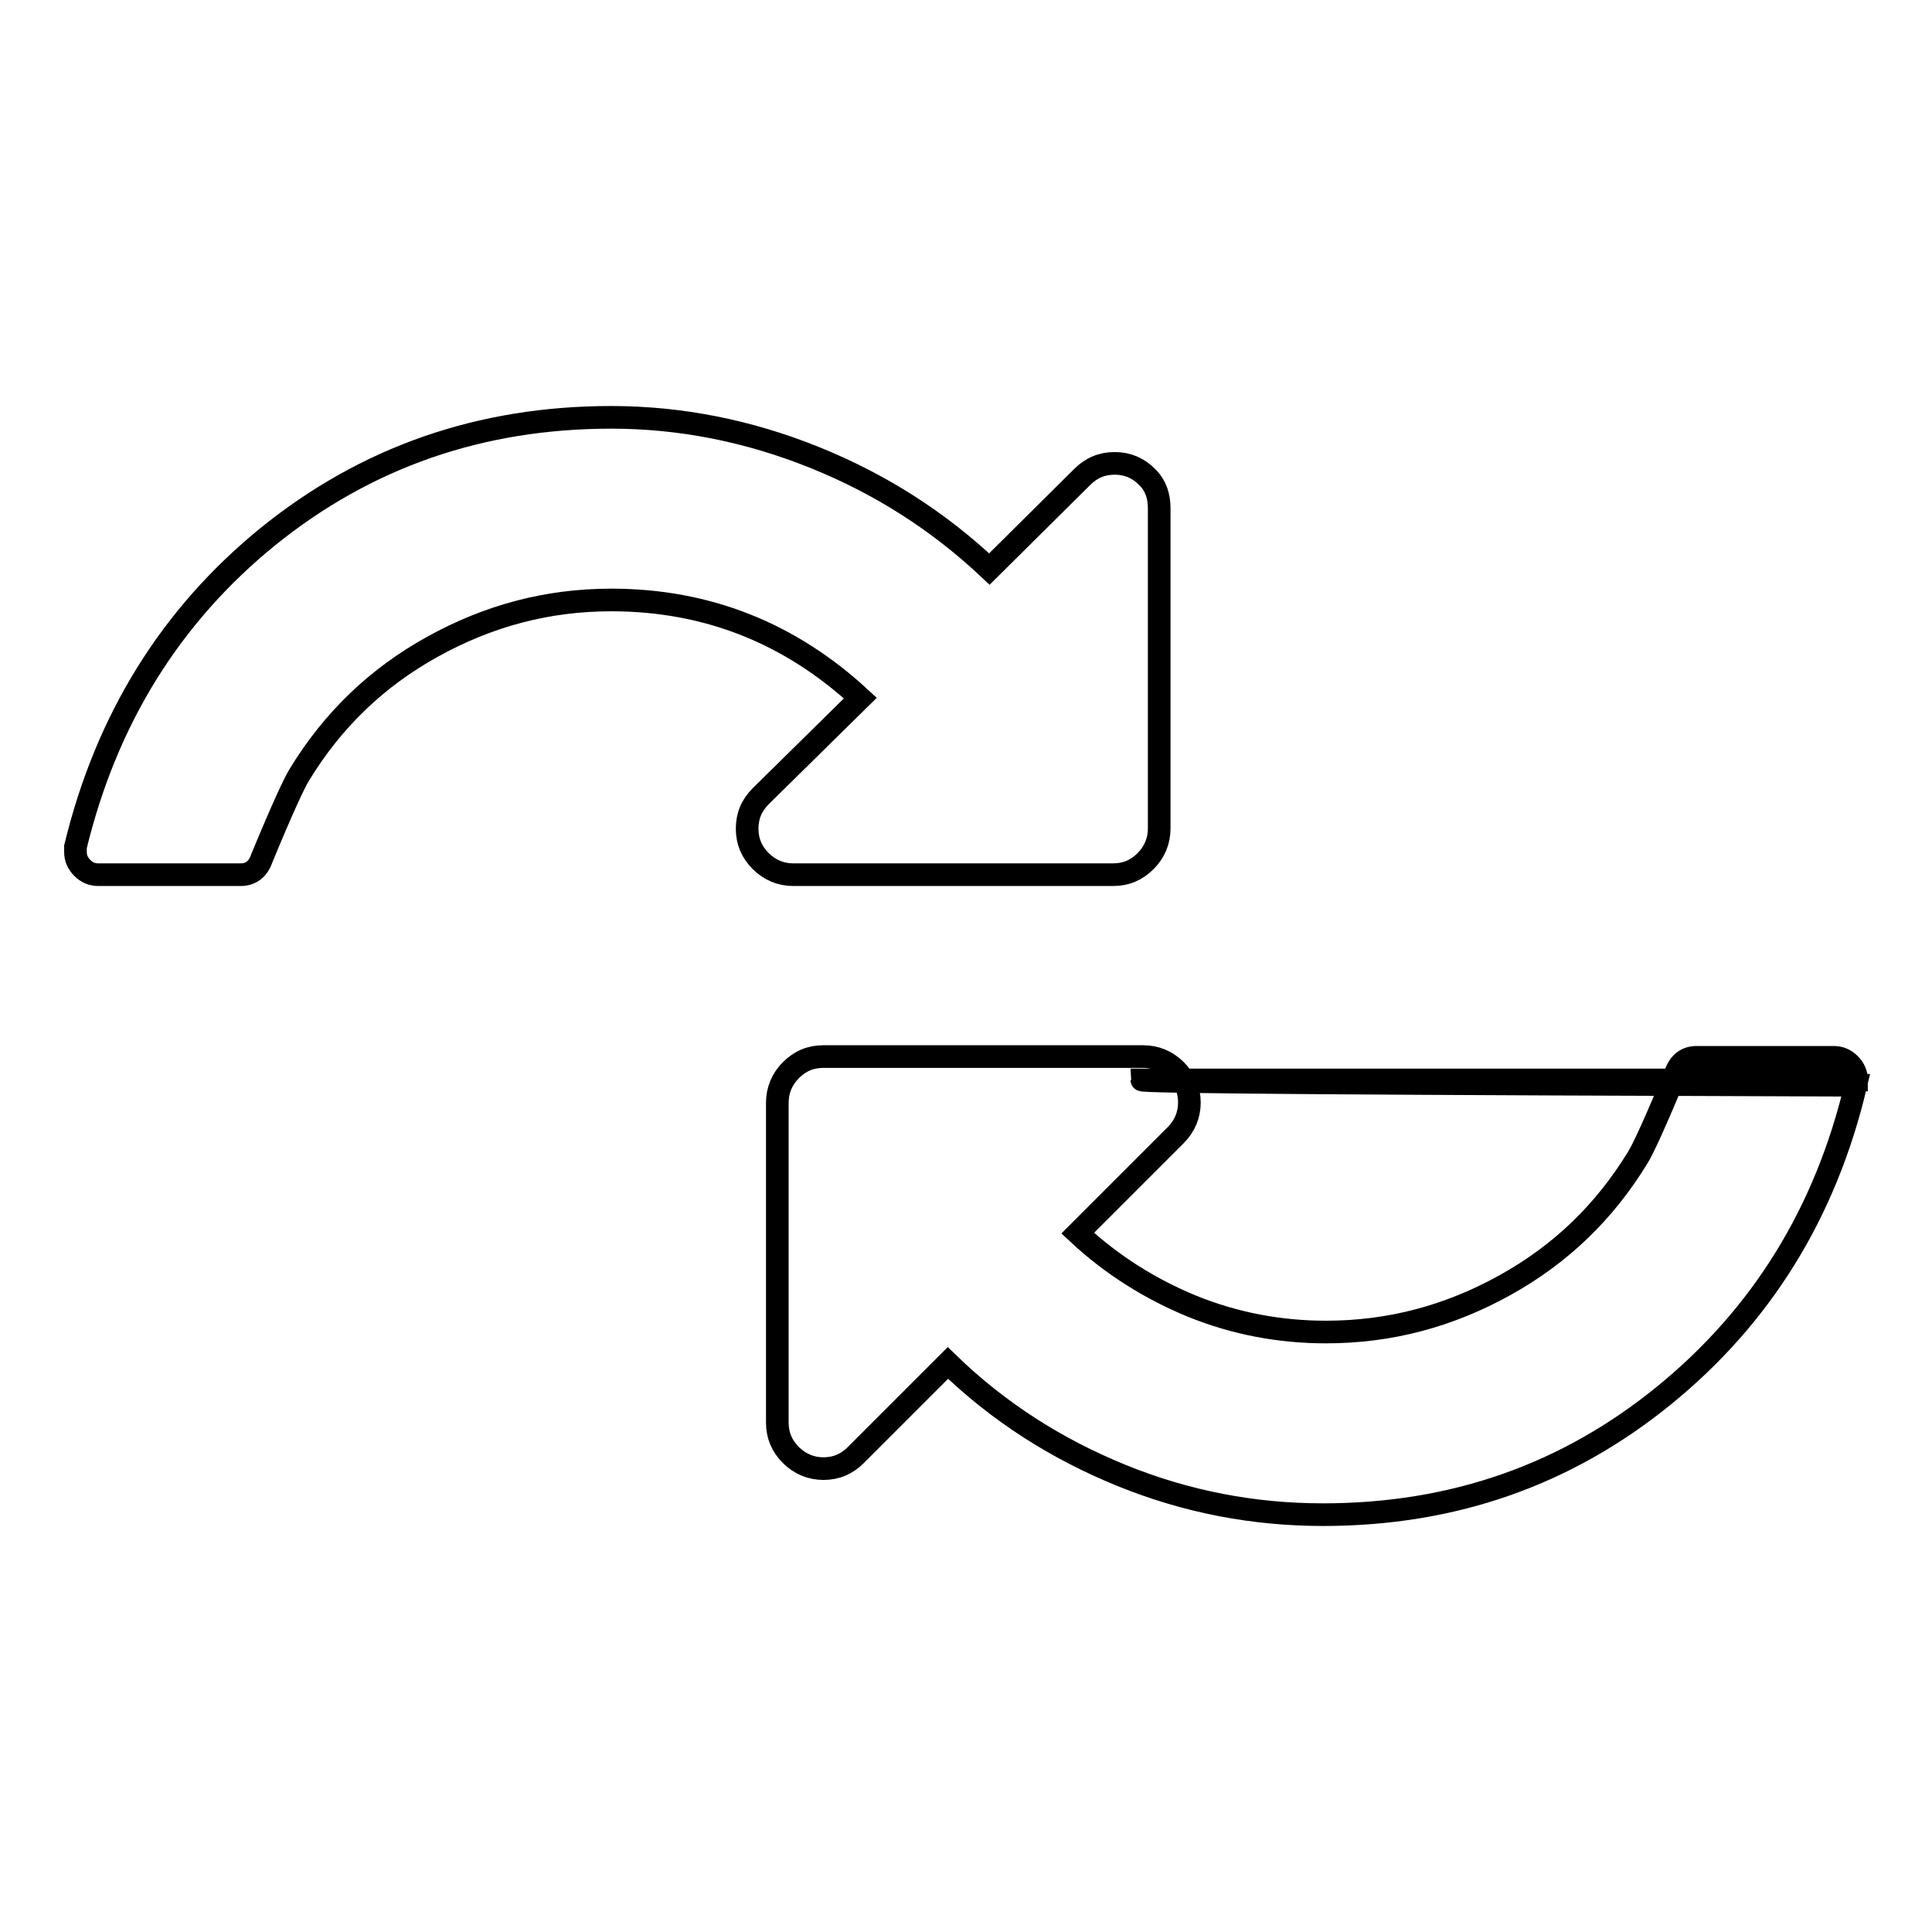 <?xml version="1.0" encoding="utf-8"?>
<!-- Svg Vector Icons : http://www.onlinewebfonts.com/icon -->
<!DOCTYPE svg PUBLIC "-//W3C//DTD SVG 1.1//EN" "http://www.w3.org/Graphics/SVG/1.1/DTD/svg11.dtd">
<svg version="1.1" xmlns="http://www.w3.org/2000/svg" xmlns:xlink="http://www.w3.org/1999/xlink" x="0px" y="0px" viewBox="0 0 256 256" enable-background="new 0 0 256 256" xml:space="preserve">
<g> <path stroke-width="3" fill-opacity="0" stroke="#000000"  d="M151.3,143.1c0,0.3,31.5,0.5,94.6,0.7c-4,16.9-12.5,30.6-25.4,41.1c-12.9,10.5-27.9,15.8-45.2,15.8 c-9.2,0-18.1-1.7-26.7-5.2s-16.3-8.4-23-14.9l-12.2,12.2c-1.2,1.2-2.6,1.8-4.3,1.8c-1.6,0-3.1-0.6-4.3-1.8 c-1.2-1.2-1.8-2.6-1.8-4.3v-42.4c0-1.6,0.6-3.1,1.8-4.3c1.2-1.2,2.6-1.8,4.3-1.8h42.4c1.6,0,3.1,0.6,4.3,1.8 c1.2,1.2,1.8,2.6,1.8,4.3c0,1.6-0.6,3.1-1.8,4.3l-13,13c4.5,4.2,9.6,7.4,15.2,9.7c5.7,2.3,11.6,3.4,17.7,3.4 c8.5,0,16.3-2.1,23.7-6.2s13.2-9.7,17.6-16.9c0.7-1.1,2.4-4.8,5-11.1c0.5-1.5,1.5-2.2,2.8-2.2H243c0.8,0,1.5,0.3,2.1,0.9 c0.6,0.6,0.9,1.3,0.9,2.1H151.3z M153.6,67.4v42.4c0,1.6-0.6,3.1-1.8,4.3c-1.2,1.2-2.6,1.8-4.3,1.8h-42.4c-1.6,0-3.1-0.6-4.3-1.8 c-1.2-1.2-1.8-2.6-1.8-4.3s0.6-3.1,1.8-4.3L114,92.5c-9.3-8.6-20.3-13-33-13c-8.5,0-16.3,2.1-23.7,6.2s-13.2,9.7-17.6,16.9 c-0.7,1.1-2.4,4.8-5,11.1c-0.5,1.5-1.5,2.2-2.8,2.2H13c-0.8,0-1.5-0.3-2.1-0.9c-0.6-0.6-0.9-1.3-0.9-2.1v-0.7 c4.1-16.9,12.6-30.6,25.5-41.1C48.5,60.6,63.6,55.3,81,55.3c9.2,0,18.2,1.8,26.9,5.3c8.7,3.5,16.4,8.4,23.2,14.8l12.3-12.2 c1.2-1.2,2.6-1.8,4.3-1.8s3.1,0.6,4.3,1.8S153.6,65.8,153.6,67.4L153.6,67.4z"/></g>
</svg>